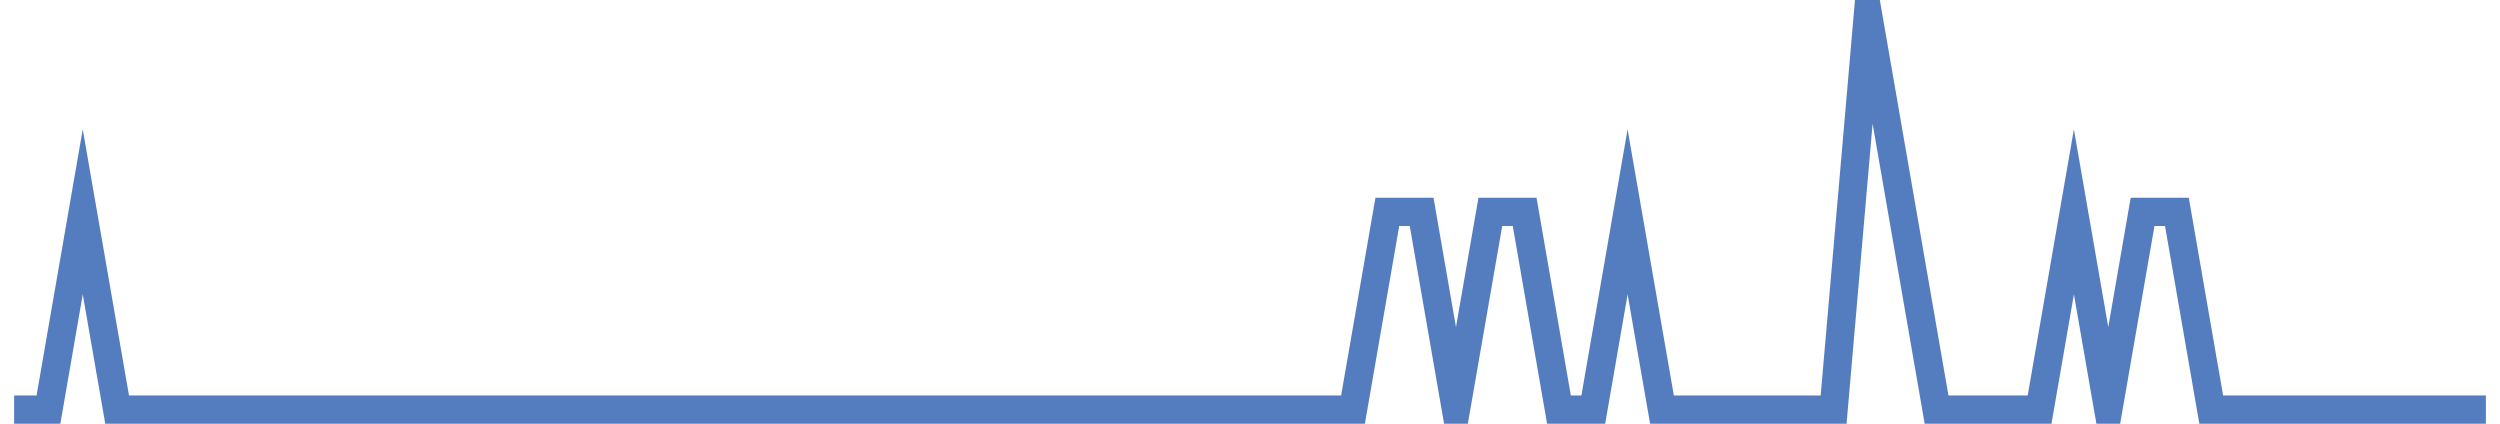 <?xml version="1.0" encoding="UTF-8"?>
<svg xmlns="http://www.w3.org/2000/svg" xmlns:xlink="http://www.w3.org/1999/xlink" width="177pt" height="30pt" viewBox="0 0 177 30" version="1.1">
<g id="surface18140171">
<path style="fill:none;stroke-width:2;stroke-linecap:butt;stroke-linejoin:miter;stroke:rgb(32.941%,49.02%,74.902%);stroke-opacity:1;stroke-miterlimit:10;" d="M 1 29 L 3.43 29 L 5.859 15 L 8.293 29 L 95.793 29 L 98.223 15 L 100.652 15 L 103.082 29 L 105.516 15 L 107.945 15 L 110.375 29 L 112.805 29 L 115.234 15 L 117.668 29 L 129.82 29 L 132.25 1 L 137.109 29 L 144.402 29 L 146.832 15 L 149.266 29 L 151.695 15 L 154.125 15 L 156.555 29 L 176 29 "/>
</g>
</svg>
